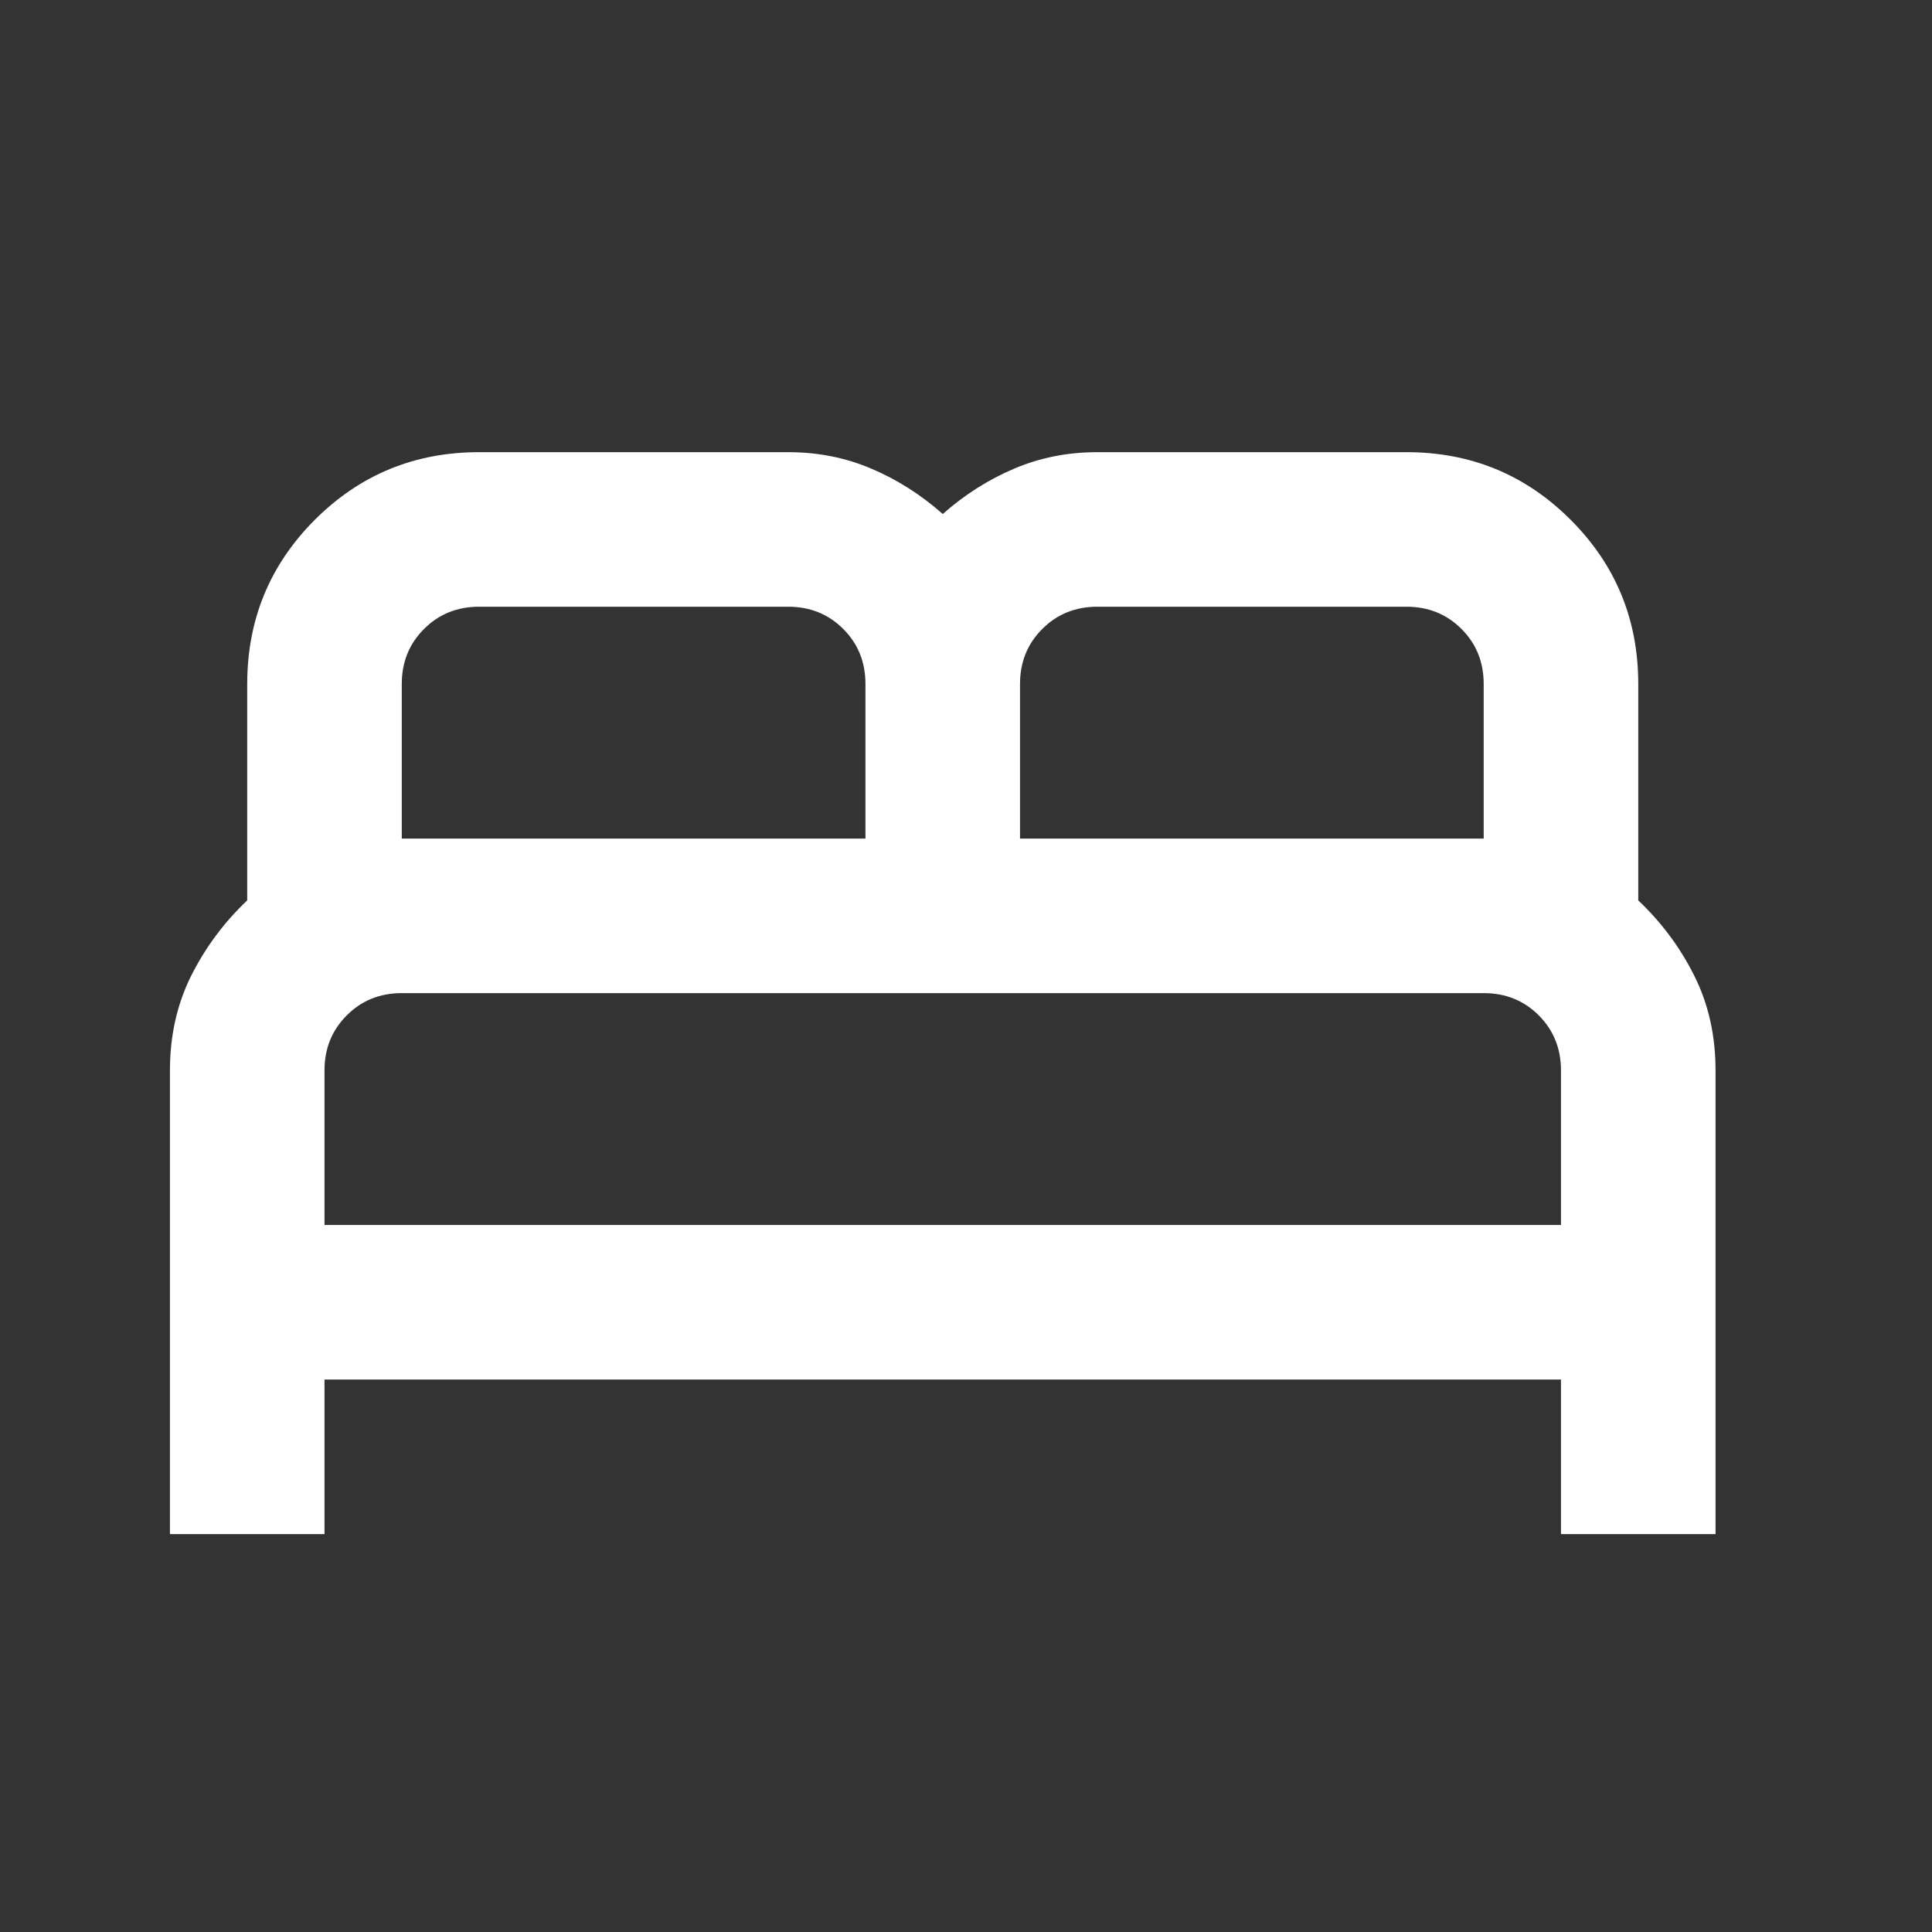 <svg width="25" height="25" viewBox="0 0 25 25" fill="none" xmlns="http://www.w3.org/2000/svg">
<rect x="0" y="0" width="25" height="25" fill="#333333" stroke="none"/>
<mask id="mask0_894_1389" style="mask-type:alpha" maskUnits="userSpaceOnUse" x="0" y="0" width="25" height="25">
<rect x="0.199" y="0.851" width="24" height="24" fill="white"/>
</mask>
<g mask="url(#mask0_894_1389)">
<path d="M2.199 19.851V13.851C2.199 13.401 2.291 12.993 2.474 12.626C2.658 12.26 2.899 11.935 3.199 11.651V8.851C3.199 8.018 3.491 7.31 4.074 6.726C4.658 6.143 5.366 5.851 6.199 5.851H10.199C10.583 5.851 10.941 5.922 11.274 6.064C11.608 6.205 11.916 6.401 12.199 6.651C12.483 6.401 12.791 6.205 13.124 6.064C13.458 5.922 13.816 5.851 14.199 5.851H18.199C19.033 5.851 19.741 6.143 20.324 6.726C20.908 7.31 21.199 8.018 21.199 8.851V11.651C21.499 11.935 21.741 12.26 21.924 12.626C22.108 12.993 22.199 13.401 22.199 13.851V19.851H20.199V17.851H4.199V19.851H2.199ZM13.199 10.851H19.199V8.851C19.199 8.568 19.103 8.33 18.912 8.139C18.72 7.947 18.483 7.851 18.199 7.851H14.199C13.916 7.851 13.678 7.947 13.487 8.139C13.295 8.33 13.199 8.568 13.199 8.851V10.851ZM5.199 10.851H11.199V8.851C11.199 8.568 11.103 8.33 10.912 8.139C10.72 7.947 10.483 7.851 10.199 7.851H6.199C5.916 7.851 5.678 7.947 5.487 8.139C5.295 8.33 5.199 8.568 5.199 8.851V10.851ZM4.199 15.851H20.199V13.851C20.199 13.568 20.103 13.331 19.912 13.139C19.72 12.947 19.483 12.851 19.199 12.851H5.199C4.916 12.851 4.678 12.947 4.487 13.139C4.295 13.331 4.199 13.568 4.199 13.851V15.851Z" fill="white"/>
</g>
</svg>
